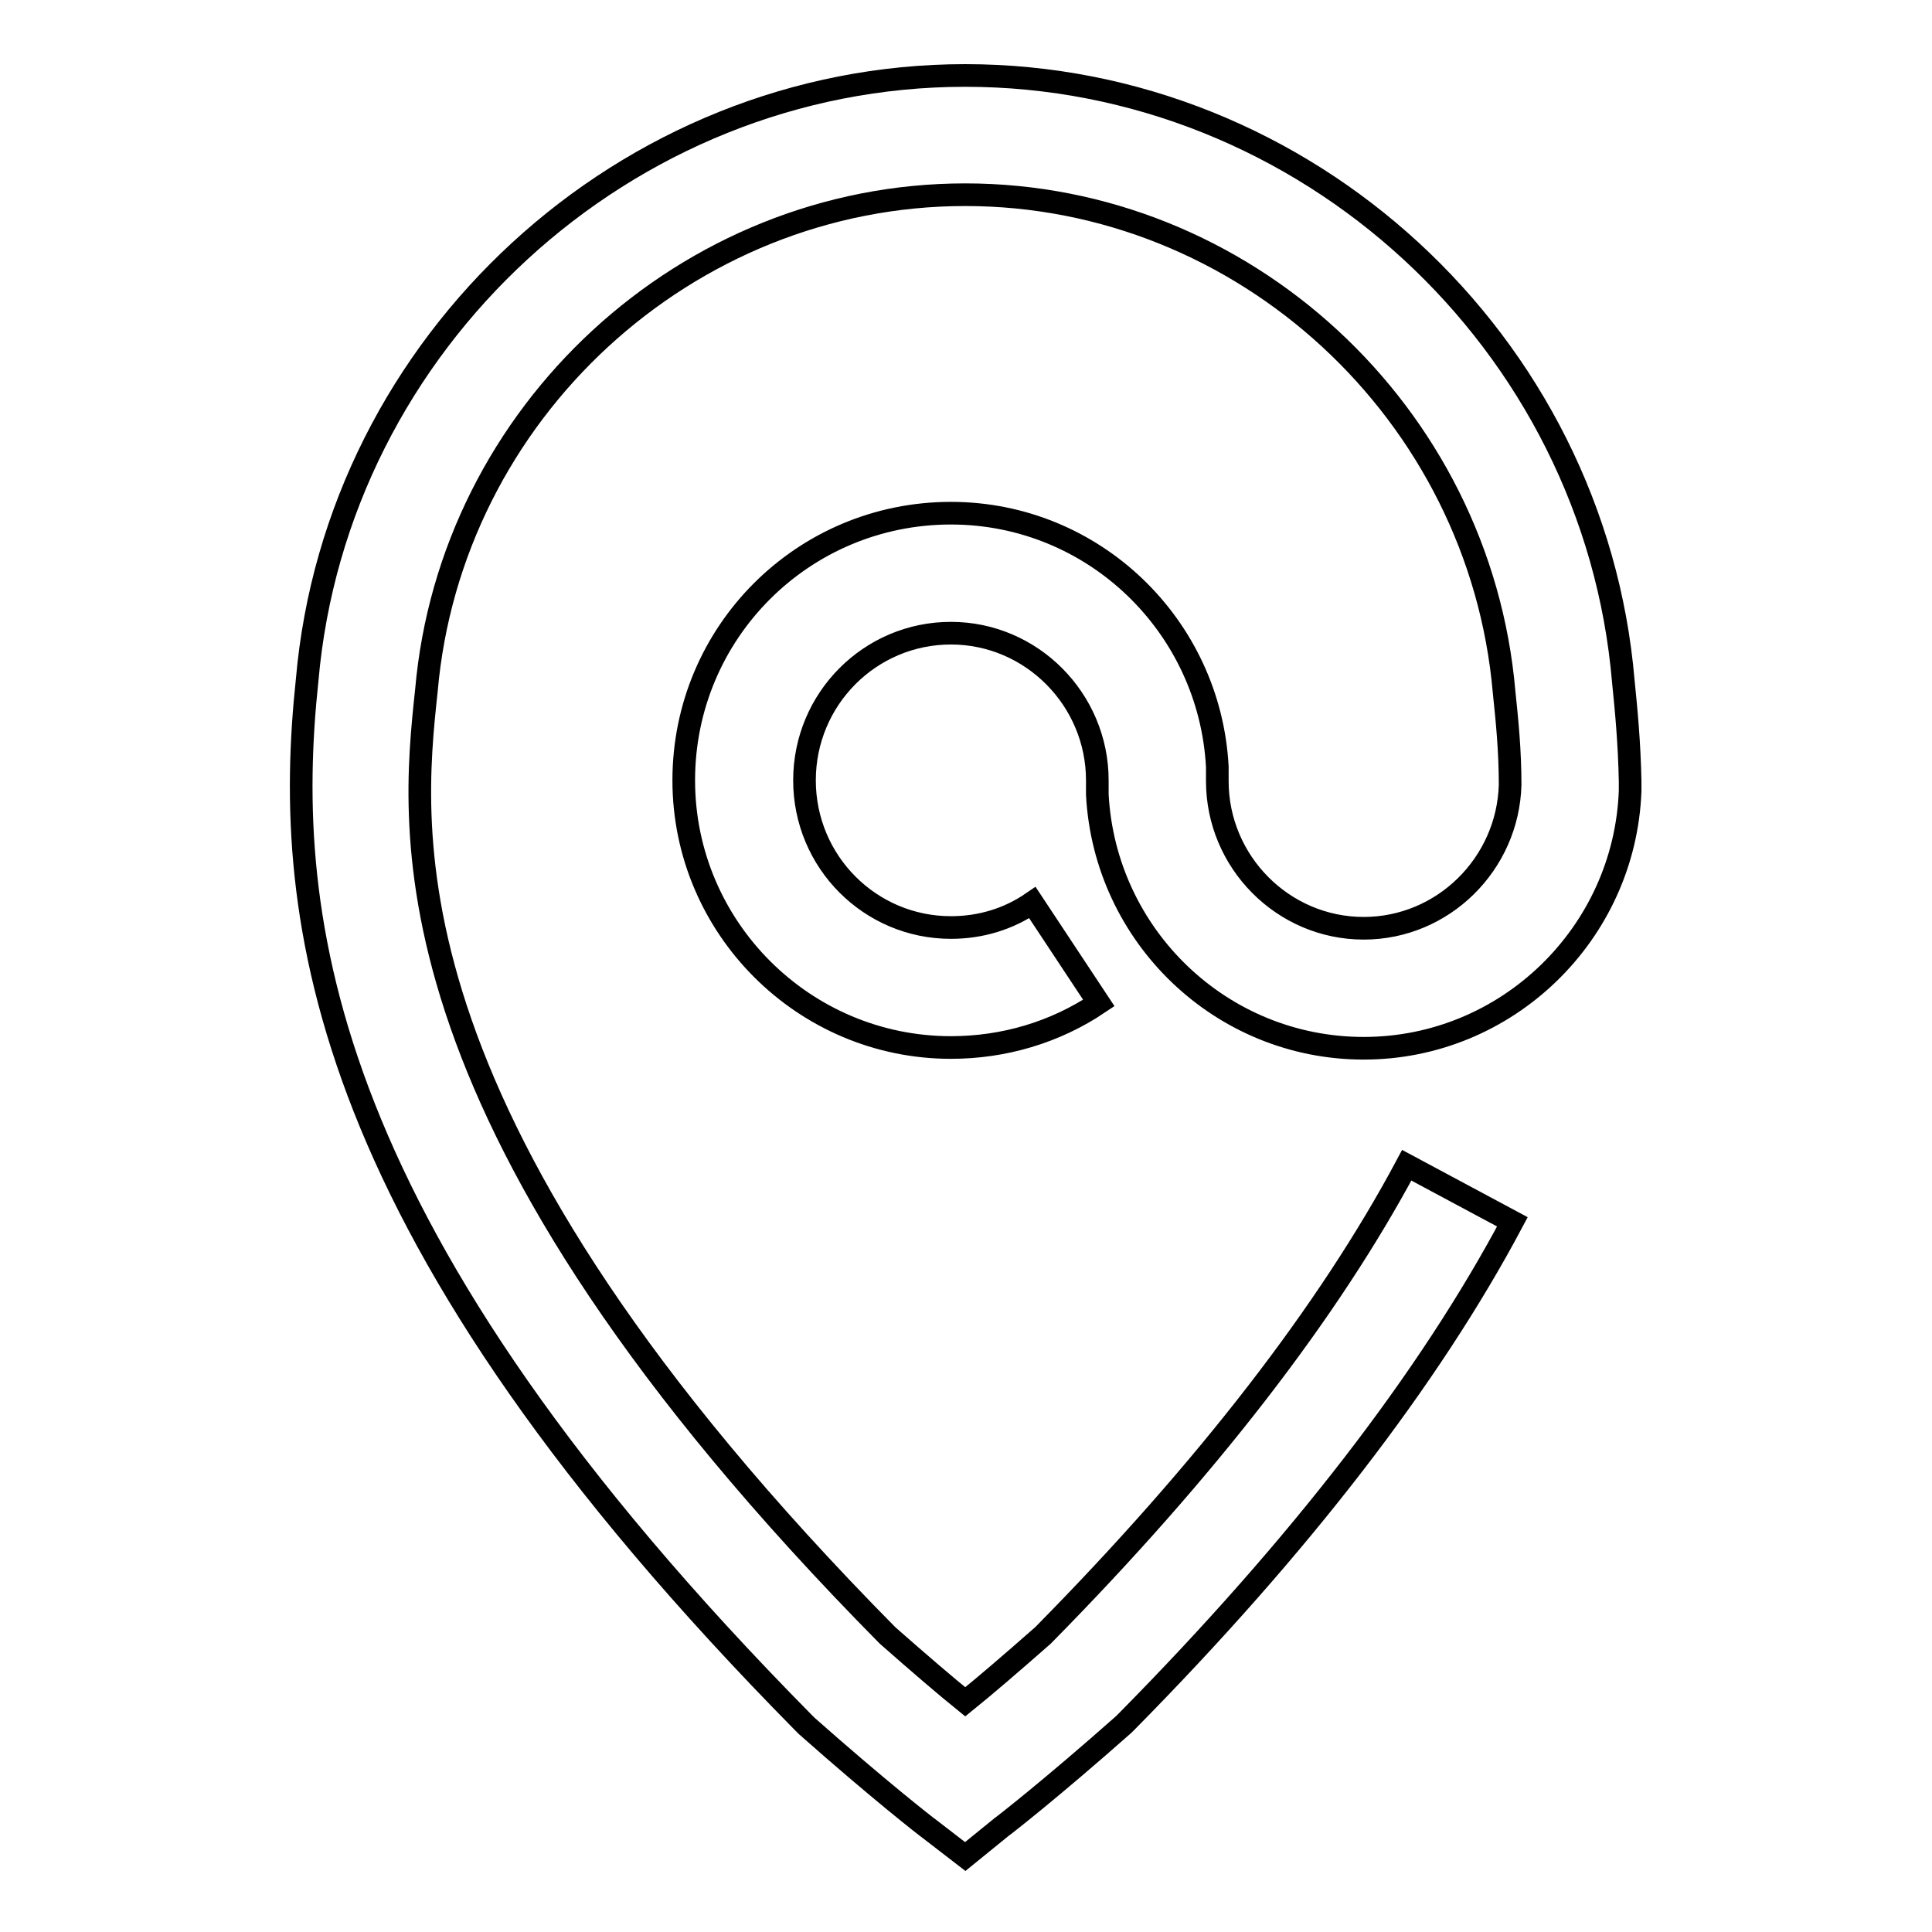 <?xml version="1.0" encoding="utf-8"?>
<!-- Svg Vector Icons : http://www.onlinewebfonts.com/icon -->
<!DOCTYPE svg PUBLIC "-//W3C//DTD SVG 1.1//EN" "http://www.w3.org/Graphics/SVG/1.1/DTD/svg11.dtd">
<svg version="1.1" xmlns="http://www.w3.org/2000/svg" xmlns:xlink="http://www.w3.org/1999/xlink" x="0px" y="0px" viewBox="0 0 256 256" enable-background="new 0 0 256 256" xml:space="preserve">
<g><g><path stroke-width="3" fill-opacity="0" stroke="#000000"  d="M128.8,10.5"/><path stroke-width="3" fill-opacity="0" stroke="#000000"  d="M127.9,246l-4.8-3.7c-0.3-0.2-6.6-5.1-16.2-13.6l-0.4-0.4C42.4,163.4,37.3,122,40.7,90.1C44.6,45.3,82.9,10,127.9,10c45.1,0,83.4,35.3,87.2,80.3c0.4,3.9,0.8,8.2,0.9,13.2h0c0,0,0,0,0,0l0,0c0,0,0,0.1,0,0.1l0,1.2c-0.7,18.9-16.3,34.1-35.3,34.1c-18.9,0-34.3-14.9-35.3-33.6l0-0.1l0-1.8c0-10.7-8.7-19.5-19.4-19.5c-10.7,0-19.4,8.7-19.4,19.5c0,10.8,8.7,19.5,19.4,19.5c3.9,0,7.6-1.1,10.8-3.3l8.8,13.3c-5.8,3.9-12.6,5.9-19.6,5.9c-19.5,0-35.4-15.9-35.4-35.4c0-19.6,15.8-35.4,35.4-35.4c18.9,0,34.3,14.9,35.3,33.6l0,0.1l0,1.8c0,10.7,8.7,19.5,19.4,19.5c10.5,0,19.1-8.5,19.4-19c0-4.5-0.4-8.5-0.8-12.3c-3.2-37-34.5-65.9-71.4-65.9c-36.9,0-68.2,28.9-71.4,65.7c-2,18.7-6.2,57.1,61.1,125.2c4.2,3.7,7.7,6.7,10.3,8.8c2.6-2.1,6.1-5.1,10.3-8.8c21.7-22,37.9-43,48.2-62.3l14,7.5c-11,20.7-28.2,43-51.1,66.2l-0.4,0.4c-9.6,8.5-15.9,13.4-16.2,13.6L127.9,246z"/></g></g>
</svg>